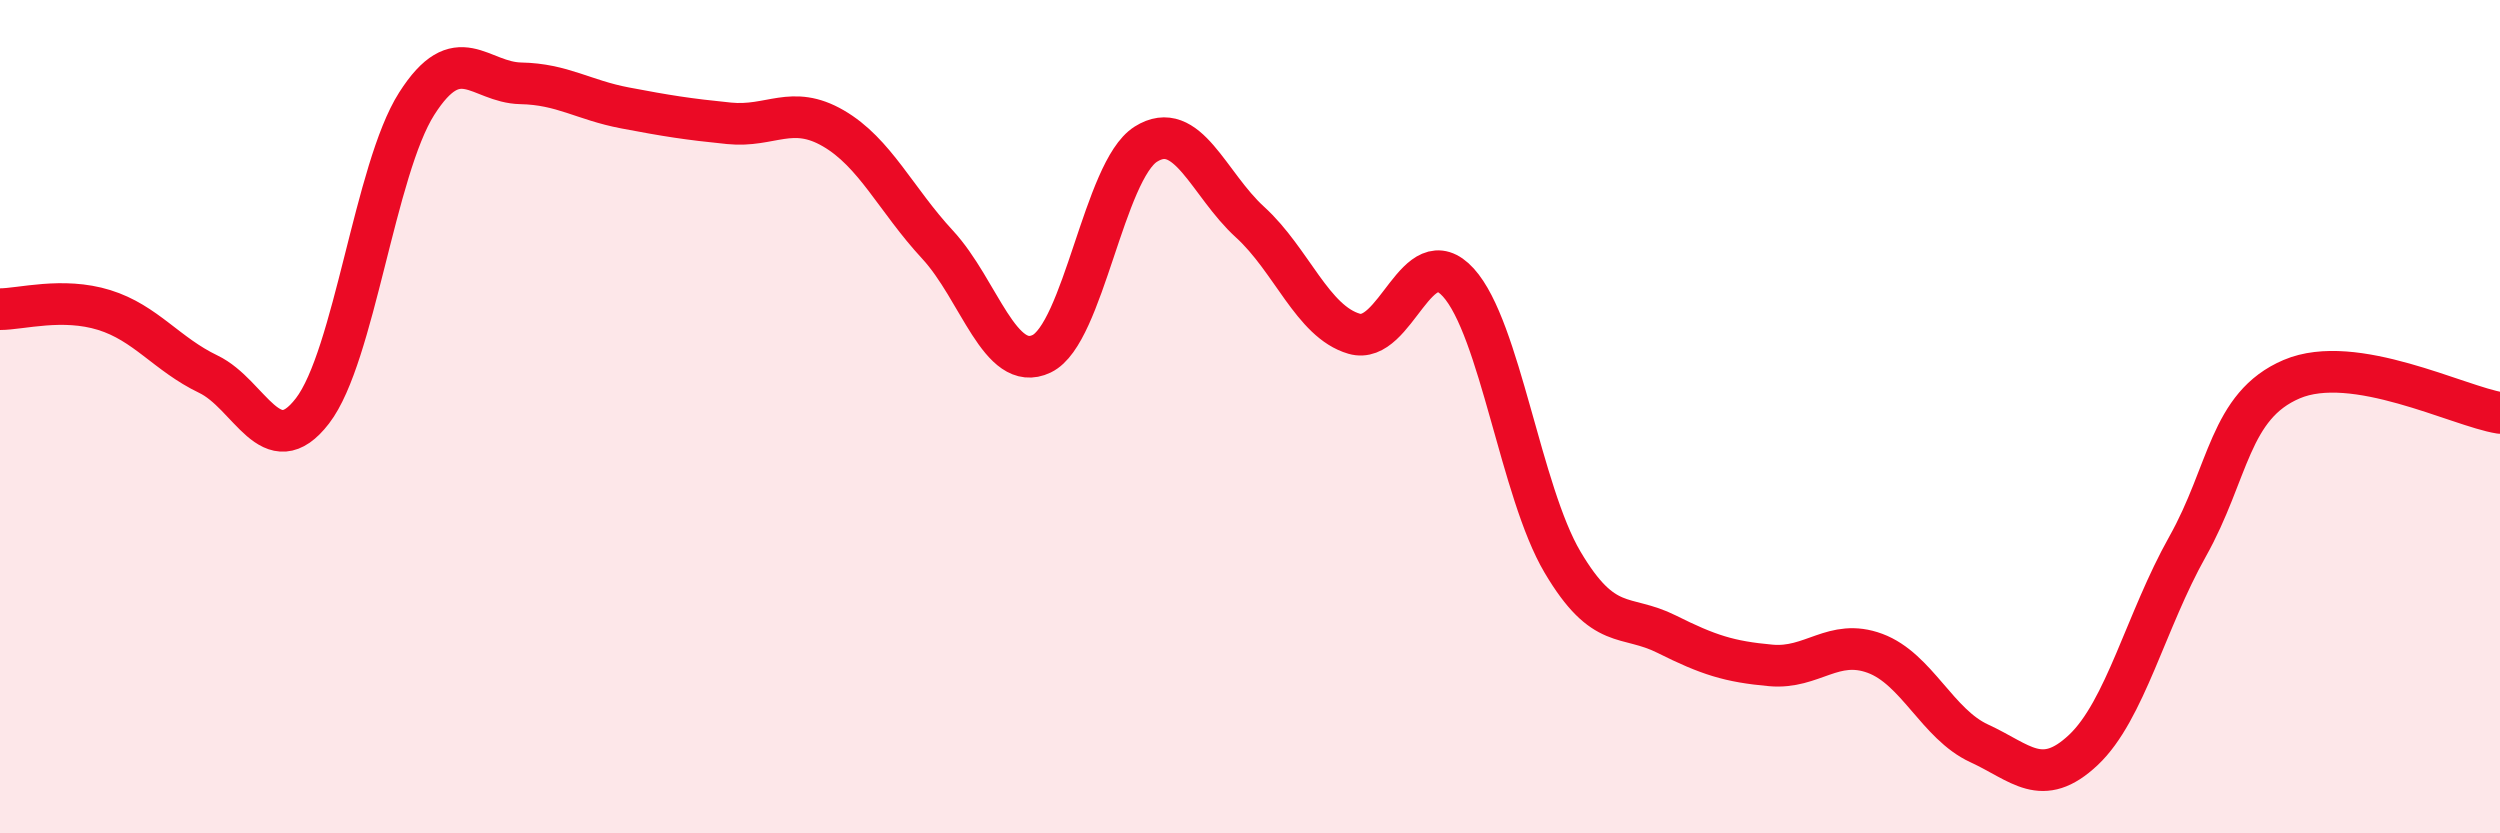 
    <svg width="60" height="20" viewBox="0 0 60 20" xmlns="http://www.w3.org/2000/svg">
      <path
        d="M 0,7.42 C 0.5,7.42 1.5,7.13 2.5,7.44 C 3.5,7.75 4,8.5 5,8.98 C 6,9.46 6.5,11.16 7.5,9.86 C 8.5,8.56 9,4.06 10,2.49 C 11,0.92 11.5,1.98 12.5,2 C 13.5,2.02 14,2.4 15,2.59 C 16,2.78 16.5,2.86 17.5,2.96 C 18.5,3.06 19,2.5 20,3.08 C 21,3.66 21.5,4.79 22.5,5.87 C 23.5,6.95 24,8.97 25,8.49 C 26,8.01 26.5,4.09 27.5,3.46 C 28.5,2.83 29,4.42 30,5.33 C 31,6.24 31.5,7.72 32.5,8.01 C 33.5,8.3 34,5.68 35,6.78 C 36,7.88 36.5,11.8 37.5,13.49 C 38.5,15.18 39,14.72 40,15.22 C 41,15.72 41.5,15.88 42.5,15.97 C 43.5,16.06 44,15.31 45,15.68 C 46,16.05 46.5,17.38 47.5,17.84 C 48.5,18.3 49,18.94 50,18 C 51,17.06 51.5,14.9 52.5,13.12 C 53.5,11.34 53.5,9.74 55,9.1 C 56.5,8.46 59,9.75 60,9.91L60 20L0 20Z"
        fill="#EB0A25"
        opacity="0.1"
        stroke-linecap="round"
        stroke-linejoin="round"
      />
      <path
        d="M 0,7.42 C 0.5,7.42 1.5,7.13 2.5,7.44 C 3.5,7.75 4,8.5 5,8.98 C 6,9.46 6.5,11.16 7.5,9.86 C 8.5,8.56 9,4.06 10,2.49 C 11,0.92 11.5,1.98 12.5,2 C 13.5,2.02 14,2.4 15,2.59 C 16,2.78 16.5,2.86 17.5,2.96 C 18.5,3.06 19,2.5 20,3.08 C 21,3.66 21.5,4.79 22.5,5.87 C 23.5,6.95 24,8.97 25,8.49 C 26,8.01 26.5,4.09 27.5,3.46 C 28.5,2.83 29,4.42 30,5.33 C 31,6.24 31.5,7.72 32.5,8.01 C 33.5,8.3 34,5.68 35,6.78 C 36,7.88 36.5,11.8 37.5,13.49 C 38.5,15.18 39,14.72 40,15.22 C 41,15.72 41.5,15.88 42.5,15.97 C 43.5,16.06 44,15.31 45,15.68 C 46,16.05 46.5,17.38 47.5,17.84 C 48.5,18.3 49,18.94 50,18 C 51,17.06 51.5,14.9 52.5,13.12 C 53.5,11.34 53.5,9.74 55,9.1 C 56.5,8.46 59,9.75 60,9.91"
        stroke="#EB0A25"
        stroke-width="1"
        fill="none"
        stroke-linecap="round"
        stroke-linejoin="round"
      />
    </svg>
  